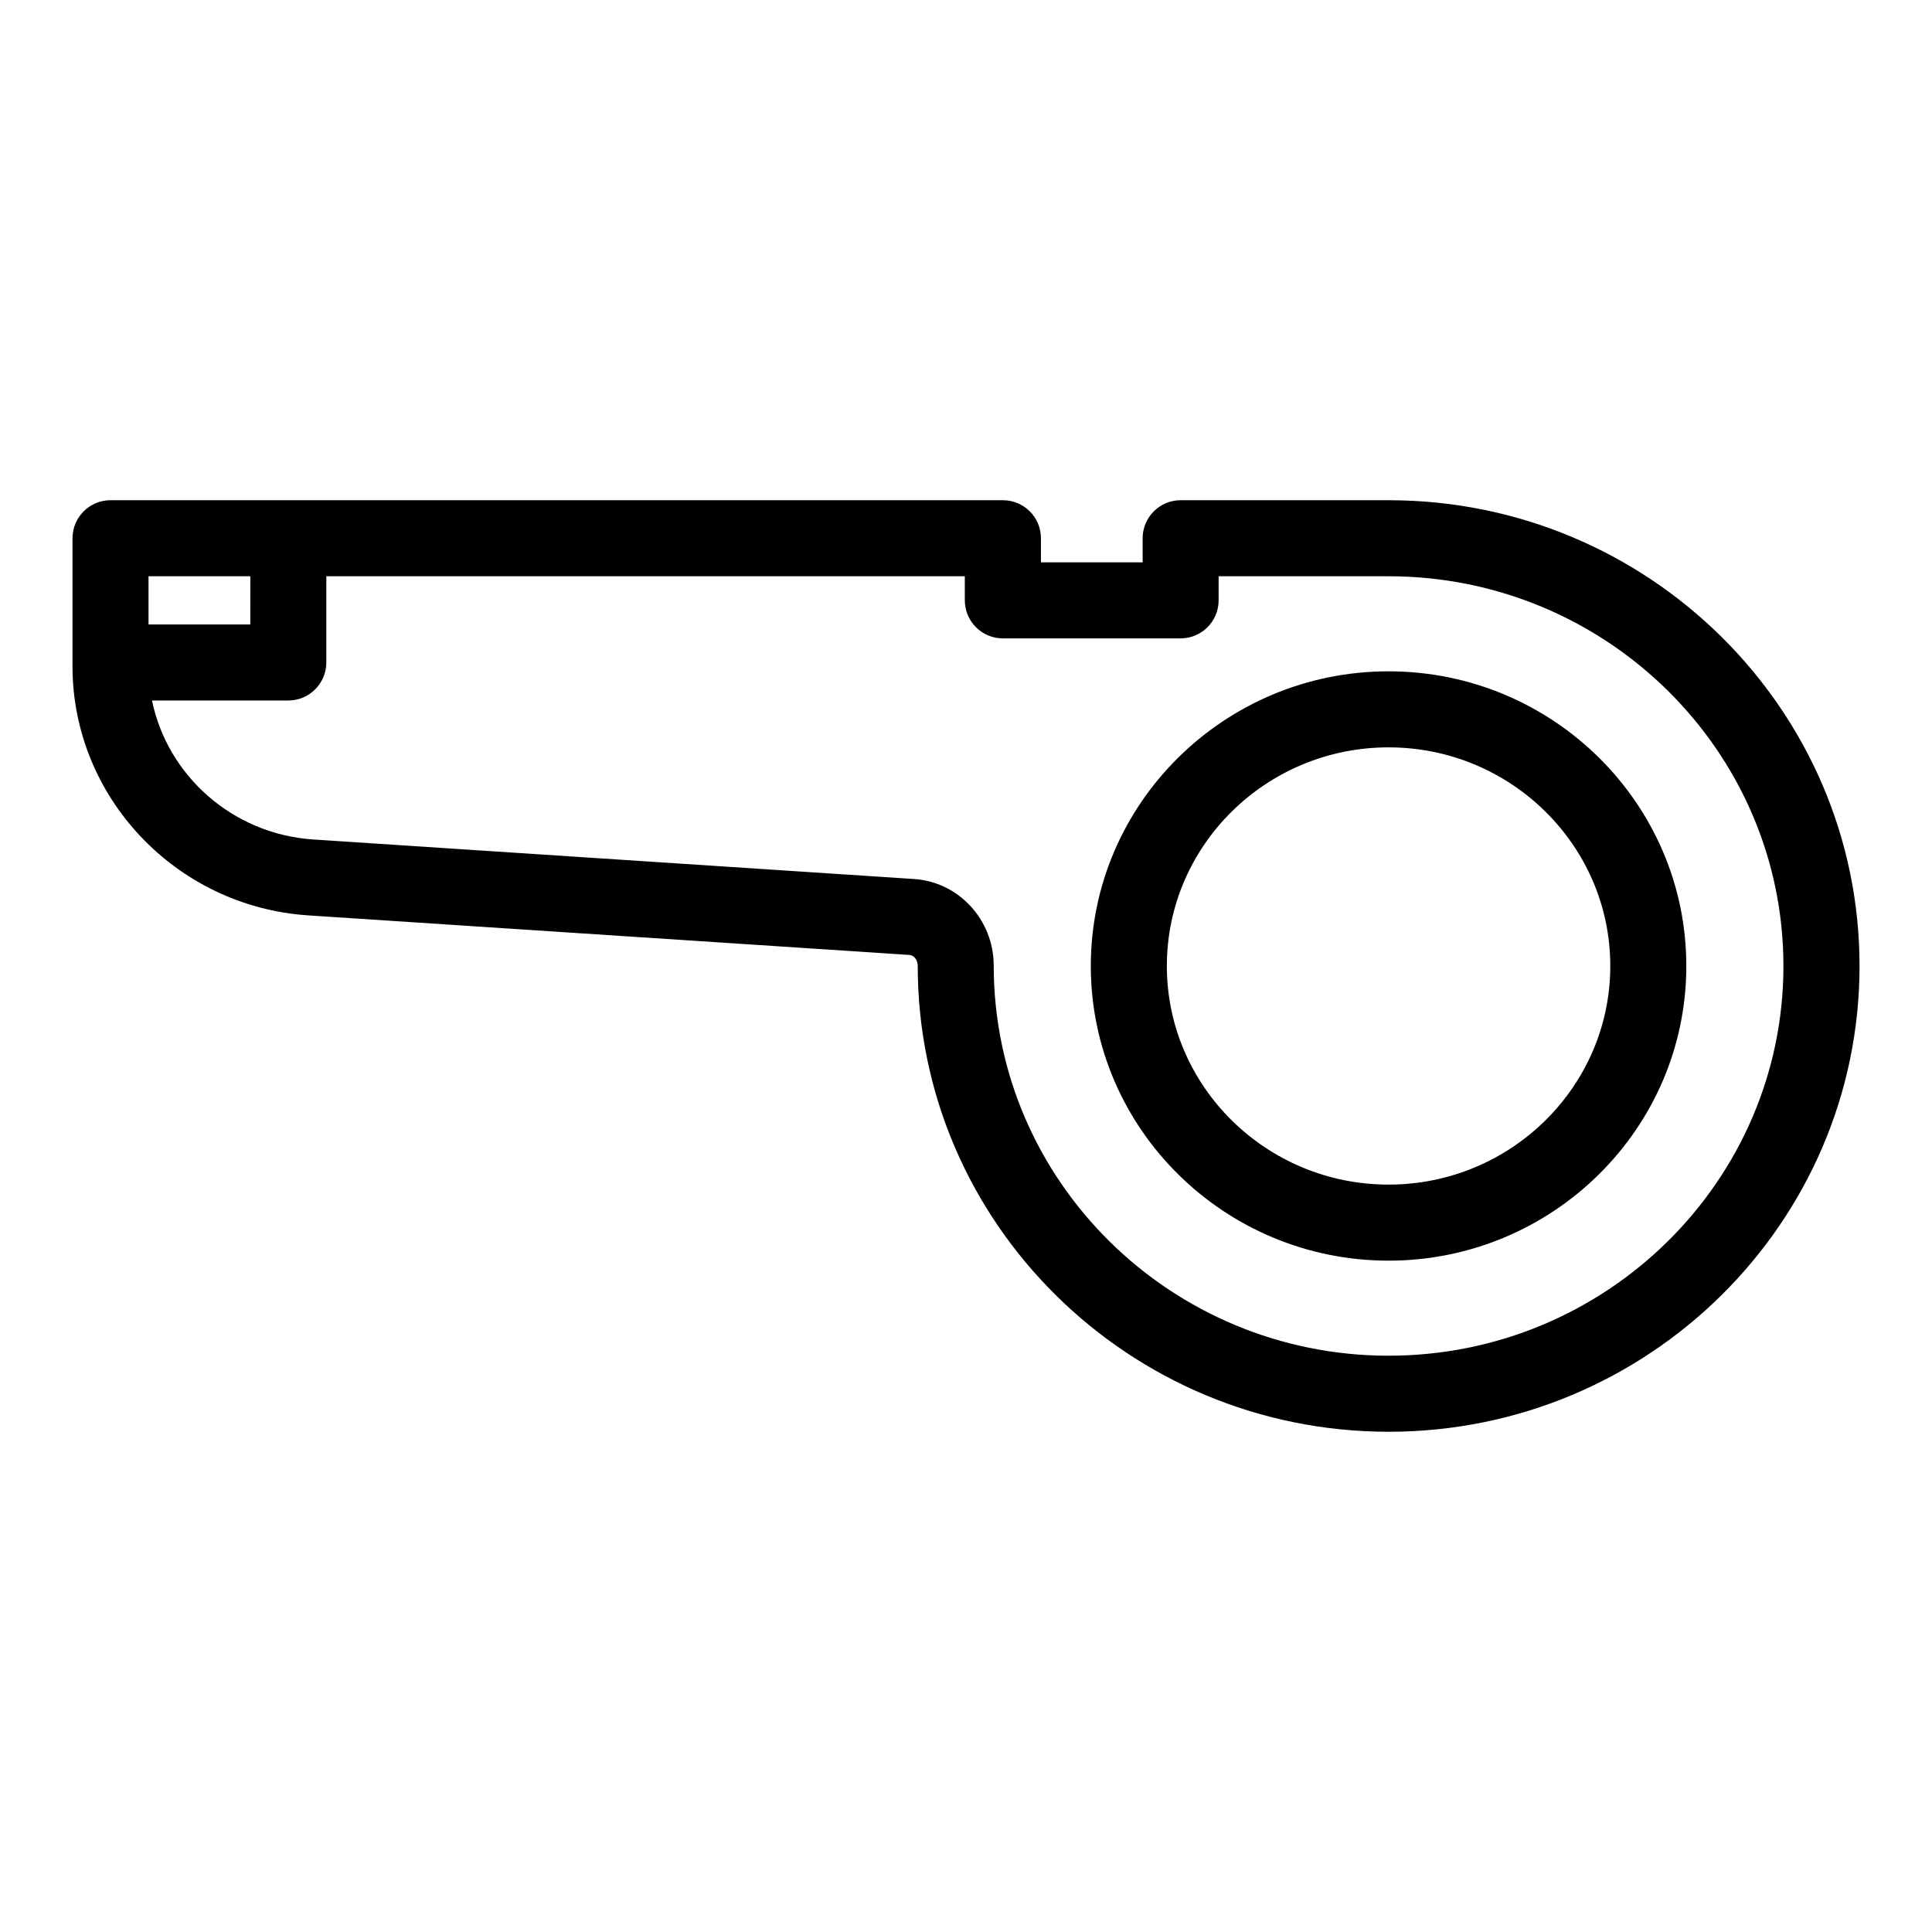 <?xml version="1.0" encoding="UTF-8"?>
<!-- Uploaded to: ICON Repo, www.svgrepo.com, Generator: ICON Repo Mixer Tools -->
<svg fill="#000000" width="800px" height="800px" version="1.1" viewBox="144 144 512 512" xmlns="http://www.w3.org/2000/svg">
 <path d="m512 523.43c-68.812 0-124.79-55.375-124.79-123.43 0-1.41-0.812-2.852-2.312-2.938l-159.32-10.484c-34.977-2.367-62.363-31.348-62.363-65.98v-33.957c0-5.562 4.516-10.078 10.078-10.078h236.49c5.562 0 10.078 4.516 10.078 10.078v6.383h26.953l-0.004-6.383c0-5.562 4.516-10.078 10.078-10.078h55.117c68.816 0.004 124.79 55.375 124.79 123.44 0 68.059-55.977 123.43-124.79 123.43zm-327.72-193.79c4.086 19.891 21.352 35.383 42.637 36.824l159.23 10.48c11.859 0.711 21.199 10.793 21.199 22.953 0 57.051 46.941 103.38 104.64 103.38 57.703 0 104.64-46.332 104.64-103.28s-46.941-103.28-104.64-103.28h-45.039v6.383c0 5.562-4.516 10.078-10.078 10.078h-47.105c-5.562 0-10.078-4.516-10.078-10.078v-6.383h-169.21v22.848c0 5.562-4.516 10.078-10.078 10.078zm-0.918-20.152h26.973l0.004-12.77h-26.977zm328.62 168.6c-43.508 0-78.906-35.031-78.906-78.09 0-43.062 35.398-78.09 78.906-78.09 43.516 0 78.91 35.031 78.91 78.09 0.004 43.059-35.398 78.09-78.91 78.09zm0-136.03c-32.398 0-58.754 25.992-58.754 57.938 0 31.945 26.355 57.938 58.754 57.938 32.402 0.004 58.762-25.988 58.762-57.934 0-31.949-26.367-57.941-58.762-57.941z"/>
</svg>